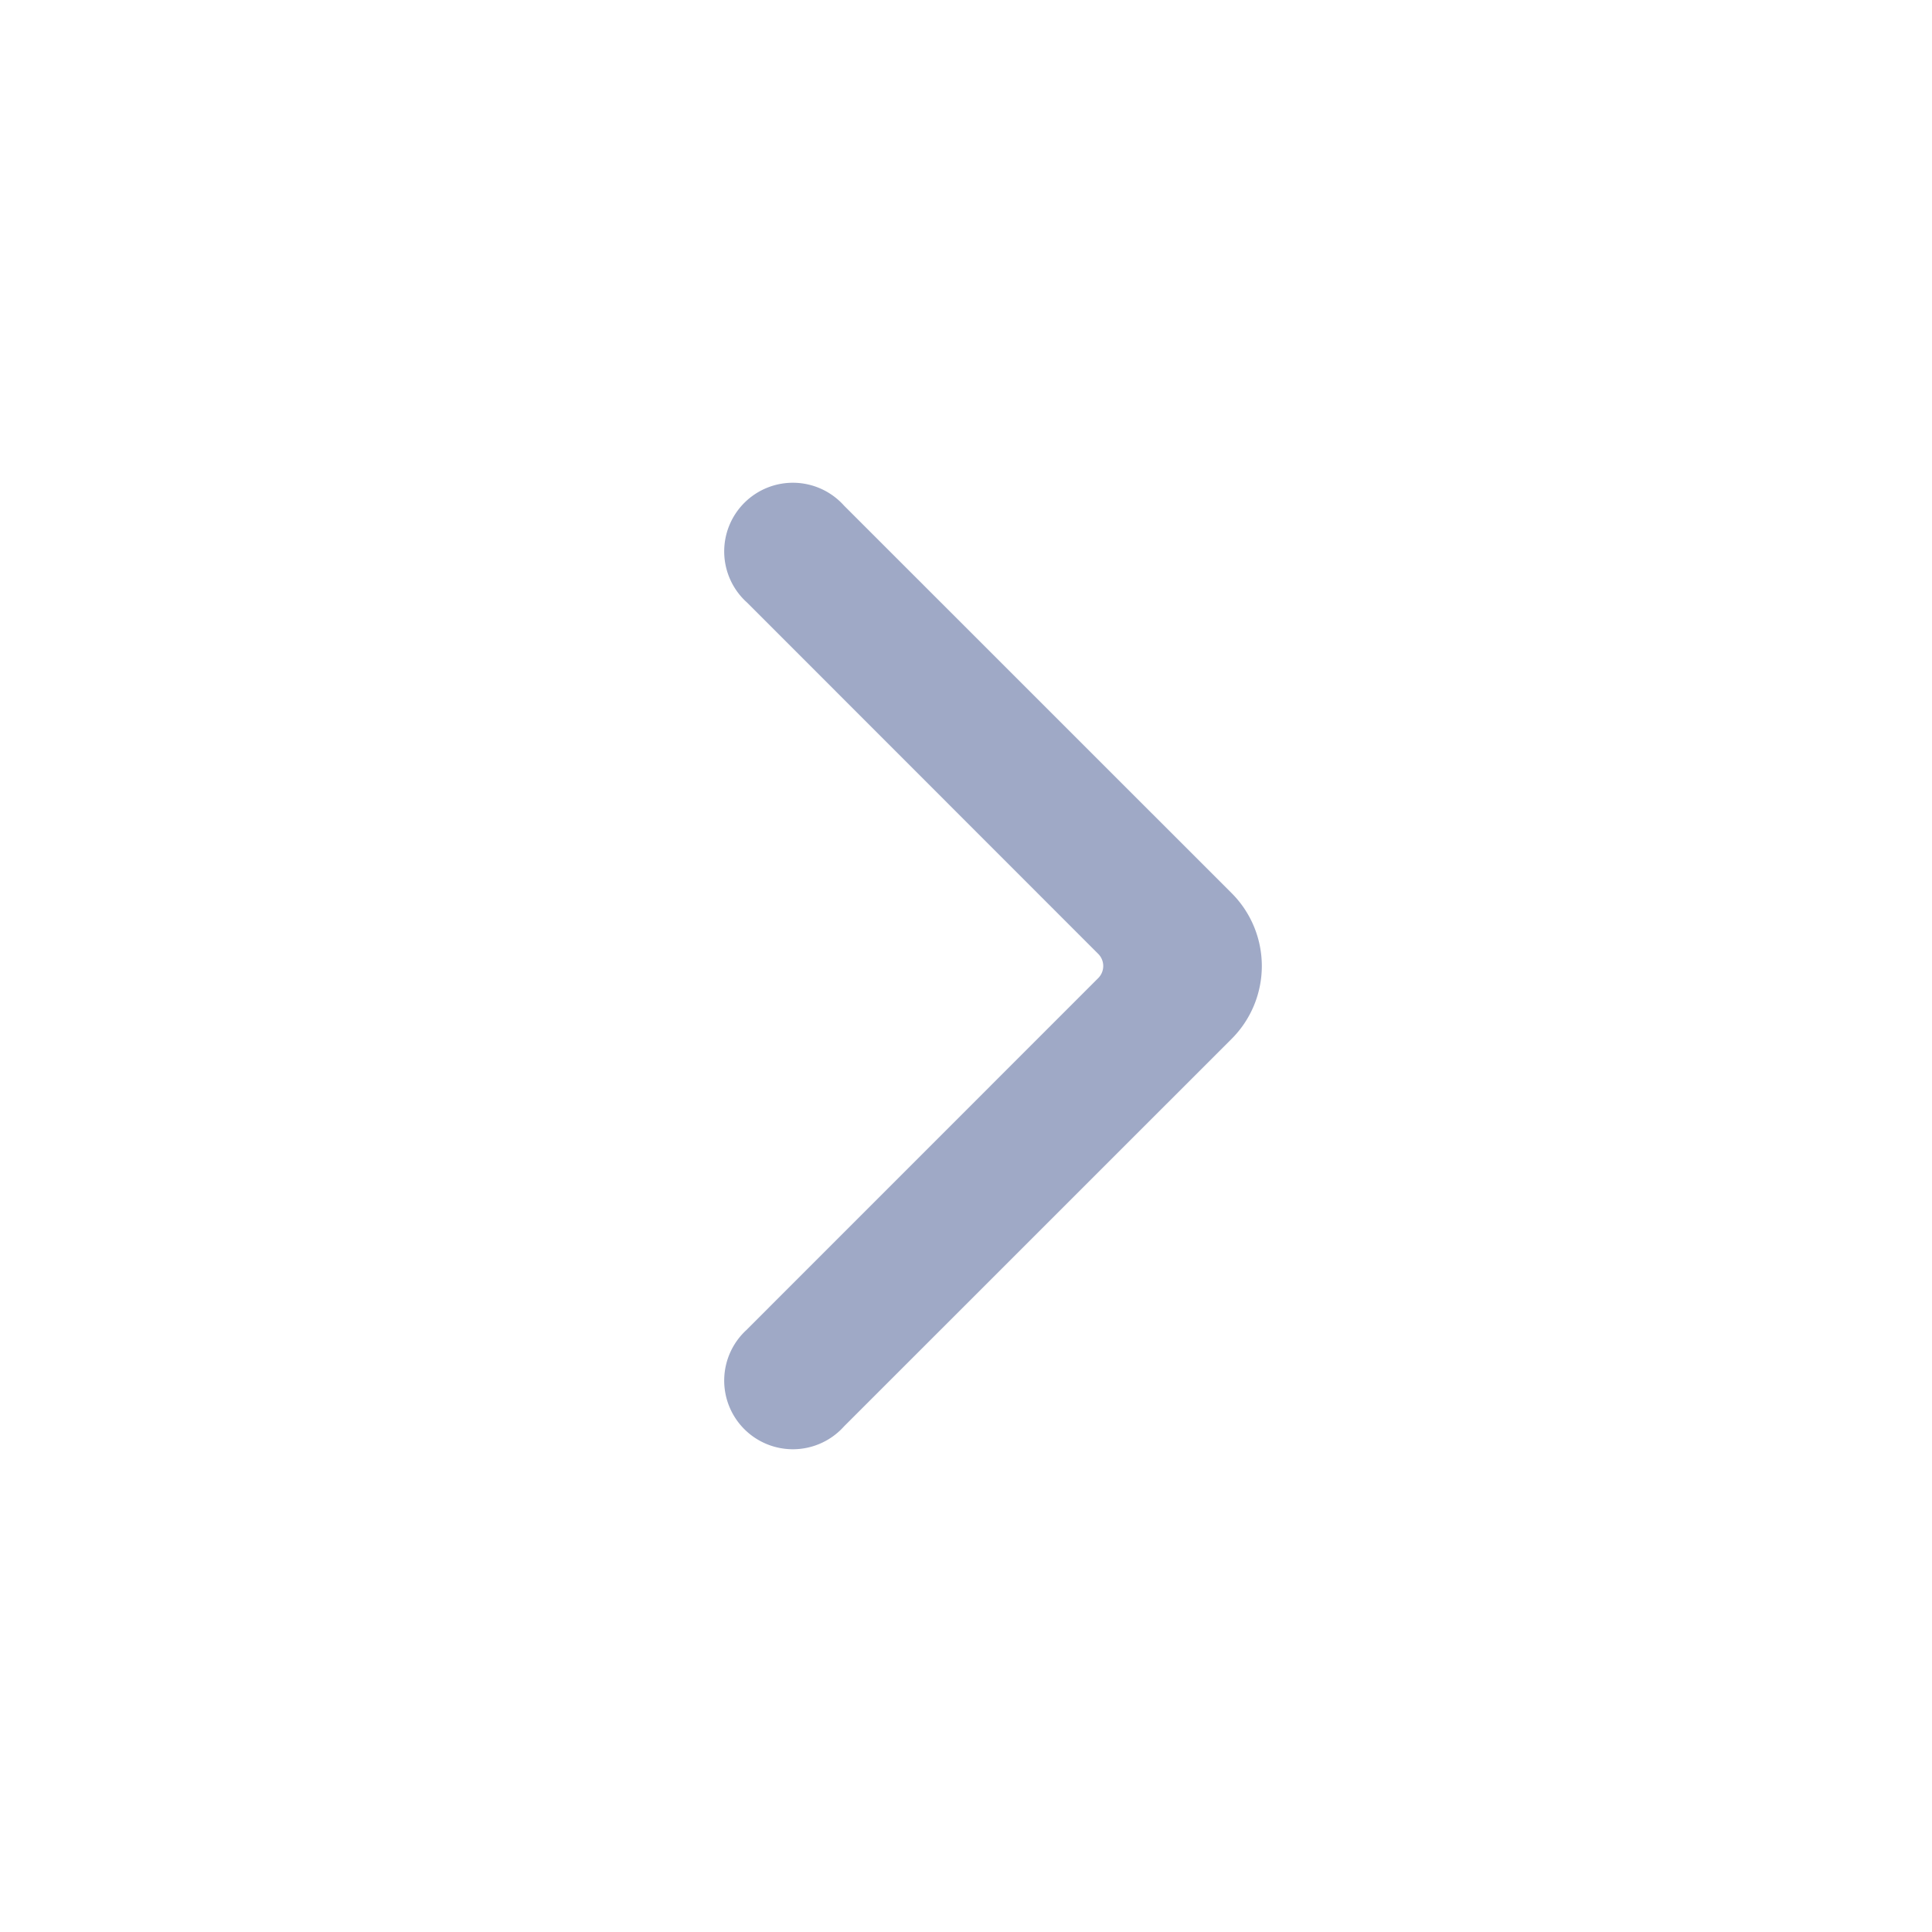 <svg width="24" height="24" viewBox="0 0 24 24" version="1.1" xmlns="http://www.w3.org/2000/svg"><g id="----↳-Breadcrums" stroke="none" stroke-width="1" fill="none" fill-rule="evenodd"><g id="Desktop---breadcrumbs" transform="translate(-146 -24)"><path fill="#FFF" d="M0 0h1440v72H0z"/><g id="Group" transform="translate(118 24)" fill="#9FA9C6"><g transform="rotate(-90 26 -2)" id="1-Design/icons/home-Copy-3"><path d="M7.486 9.28l4.363 4.362a.213.213 0 0 0 .302 0l4.363-4.361a.853.853 0 1 1 1.206 1.203L12.905 15.3a1.28 1.28 0 0 1-1.81 0L6.28 10.484a.853.853 0 1 1 1.206-1.203z" id="🎨-Icon-style"/></g></g></g></g></svg>